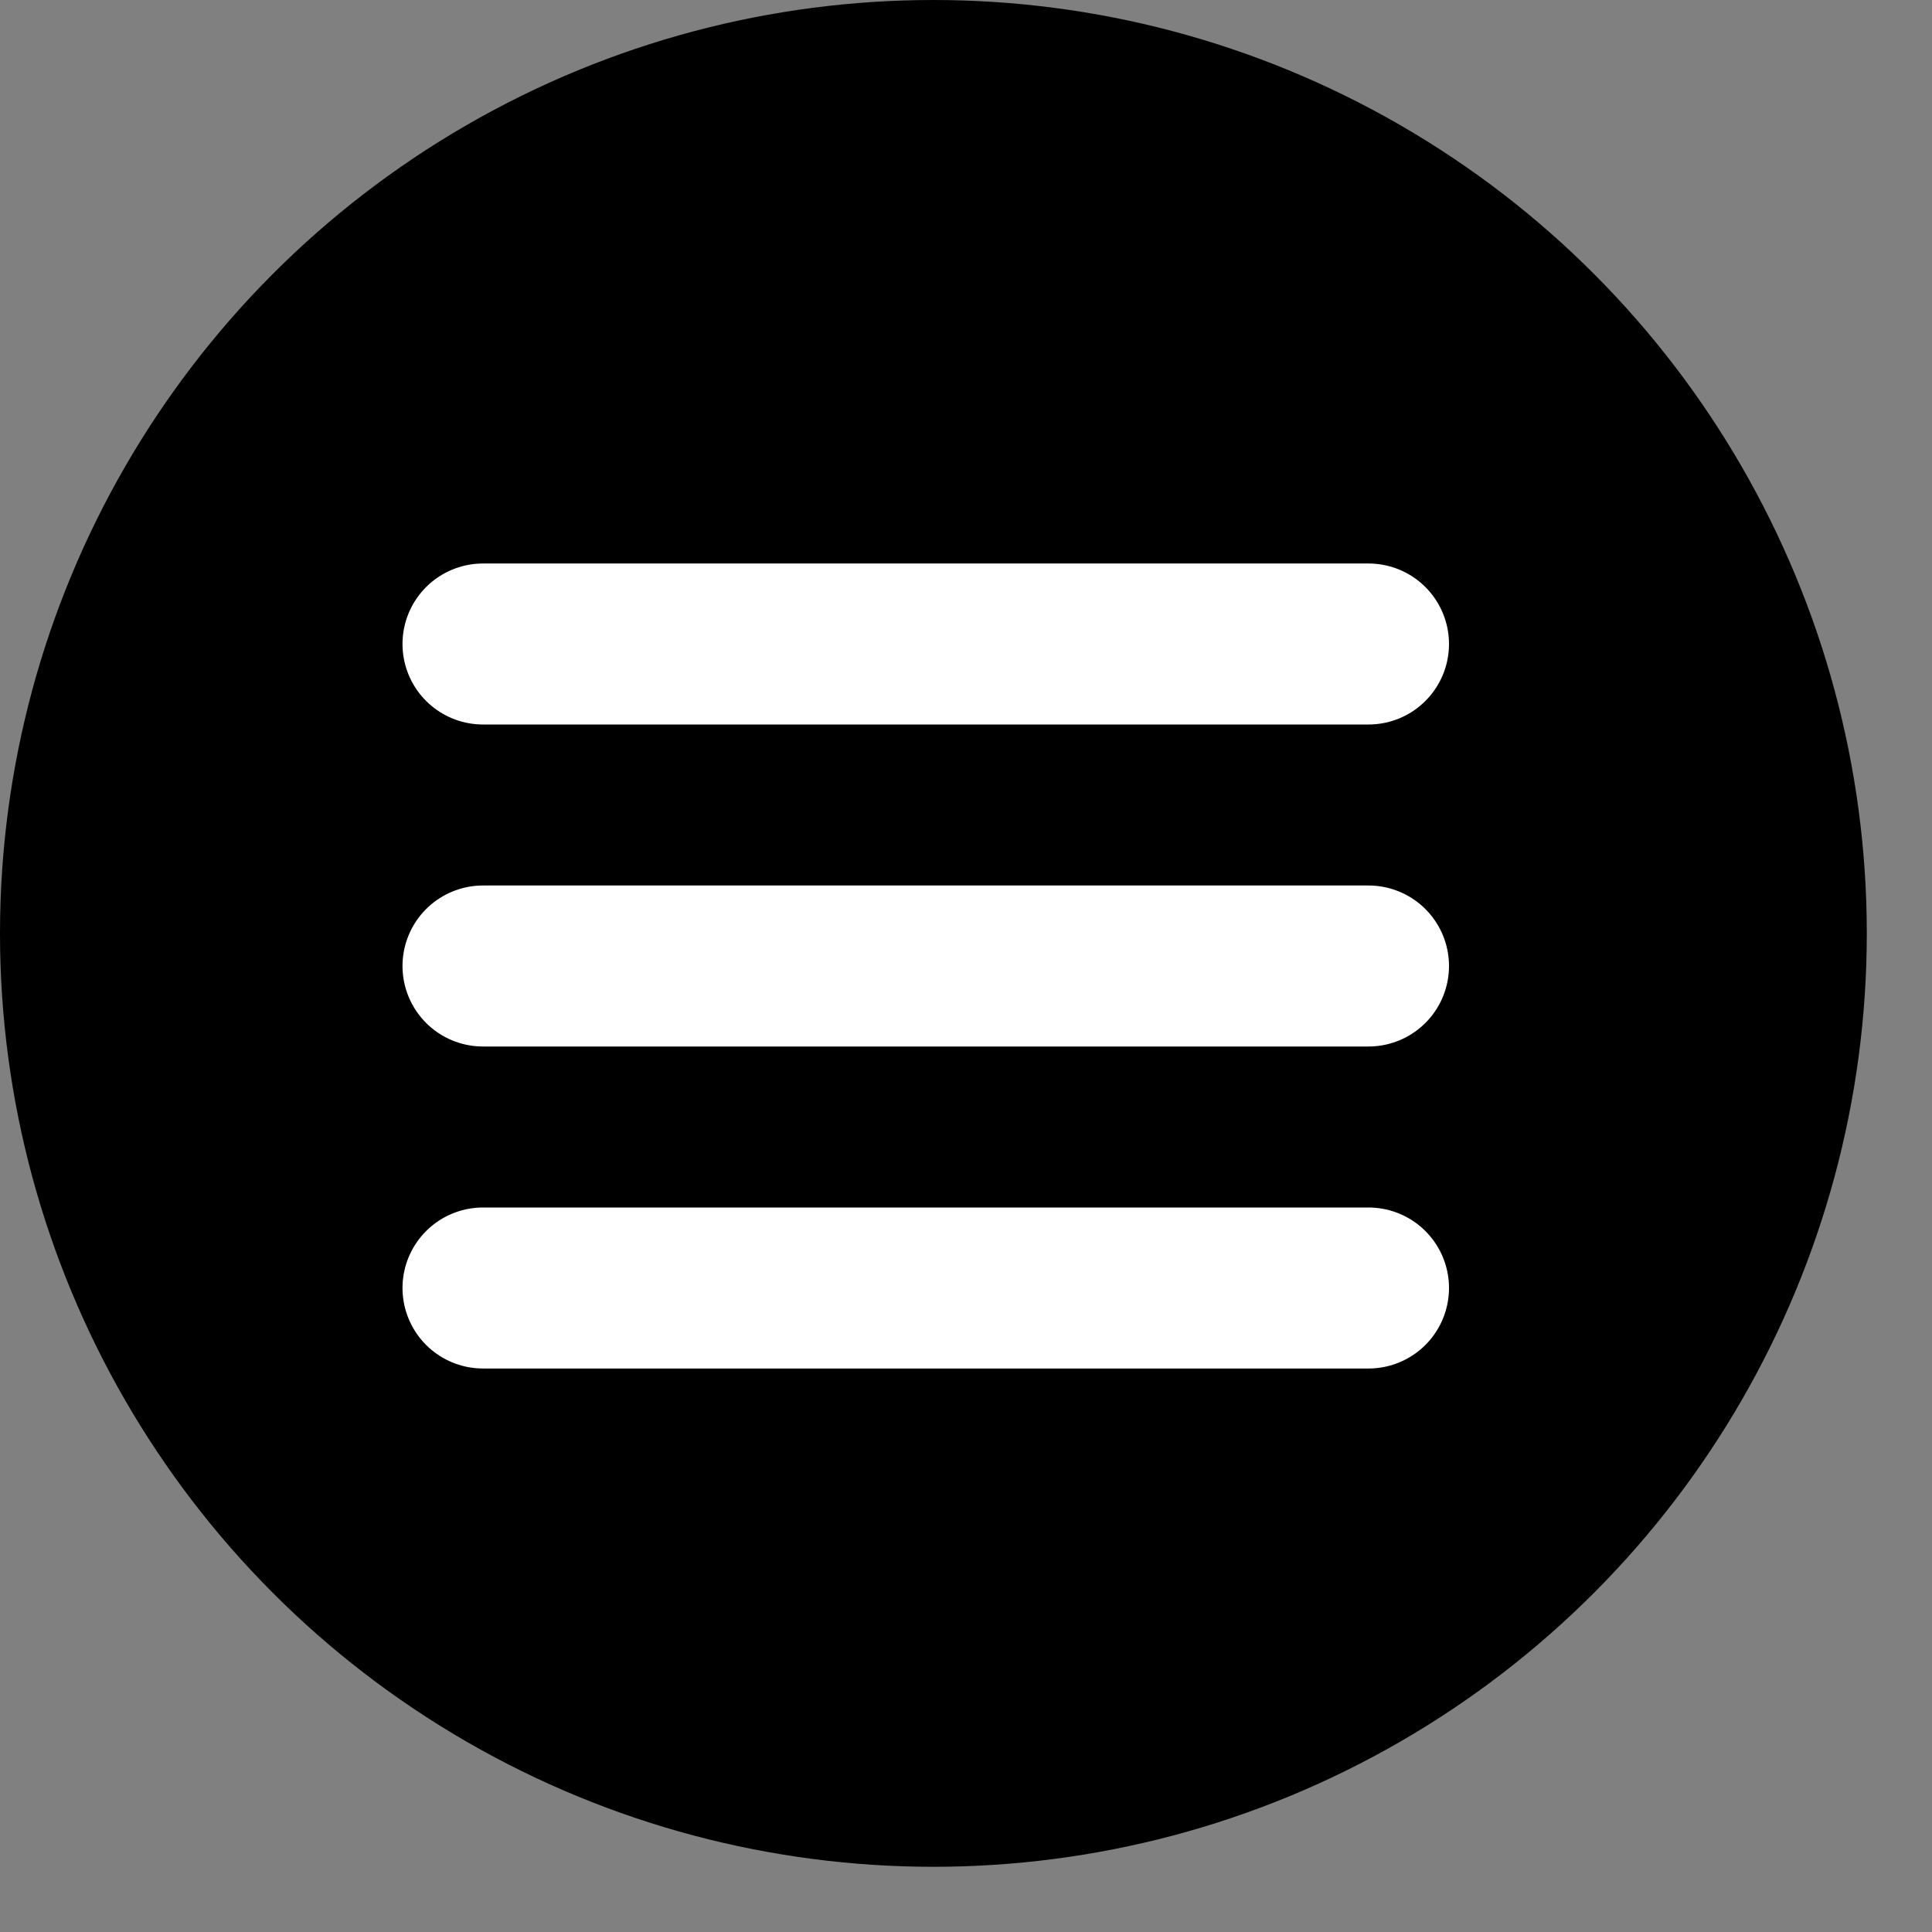 <?xml version="1.0" encoding="UTF-8"?> <svg xmlns="http://www.w3.org/2000/svg" width="24" height="24" viewBox="0 0 24 24" fill="none"><rect x="0" y="0" width="24" height="24" fill="#808080" stroke="none"/><circle cx="11.595" cy="11.595" r="11.595" fill="black"></circle><path d="M6 8H17" stroke="white" stroke-width="2" stroke-linecap="round"></path><path d="M6 12H17" stroke="white" stroke-width="2" stroke-linecap="round"></path><path d="M6 16H17" stroke="white" stroke-width="2" stroke-linecap="round"></path></svg> 
